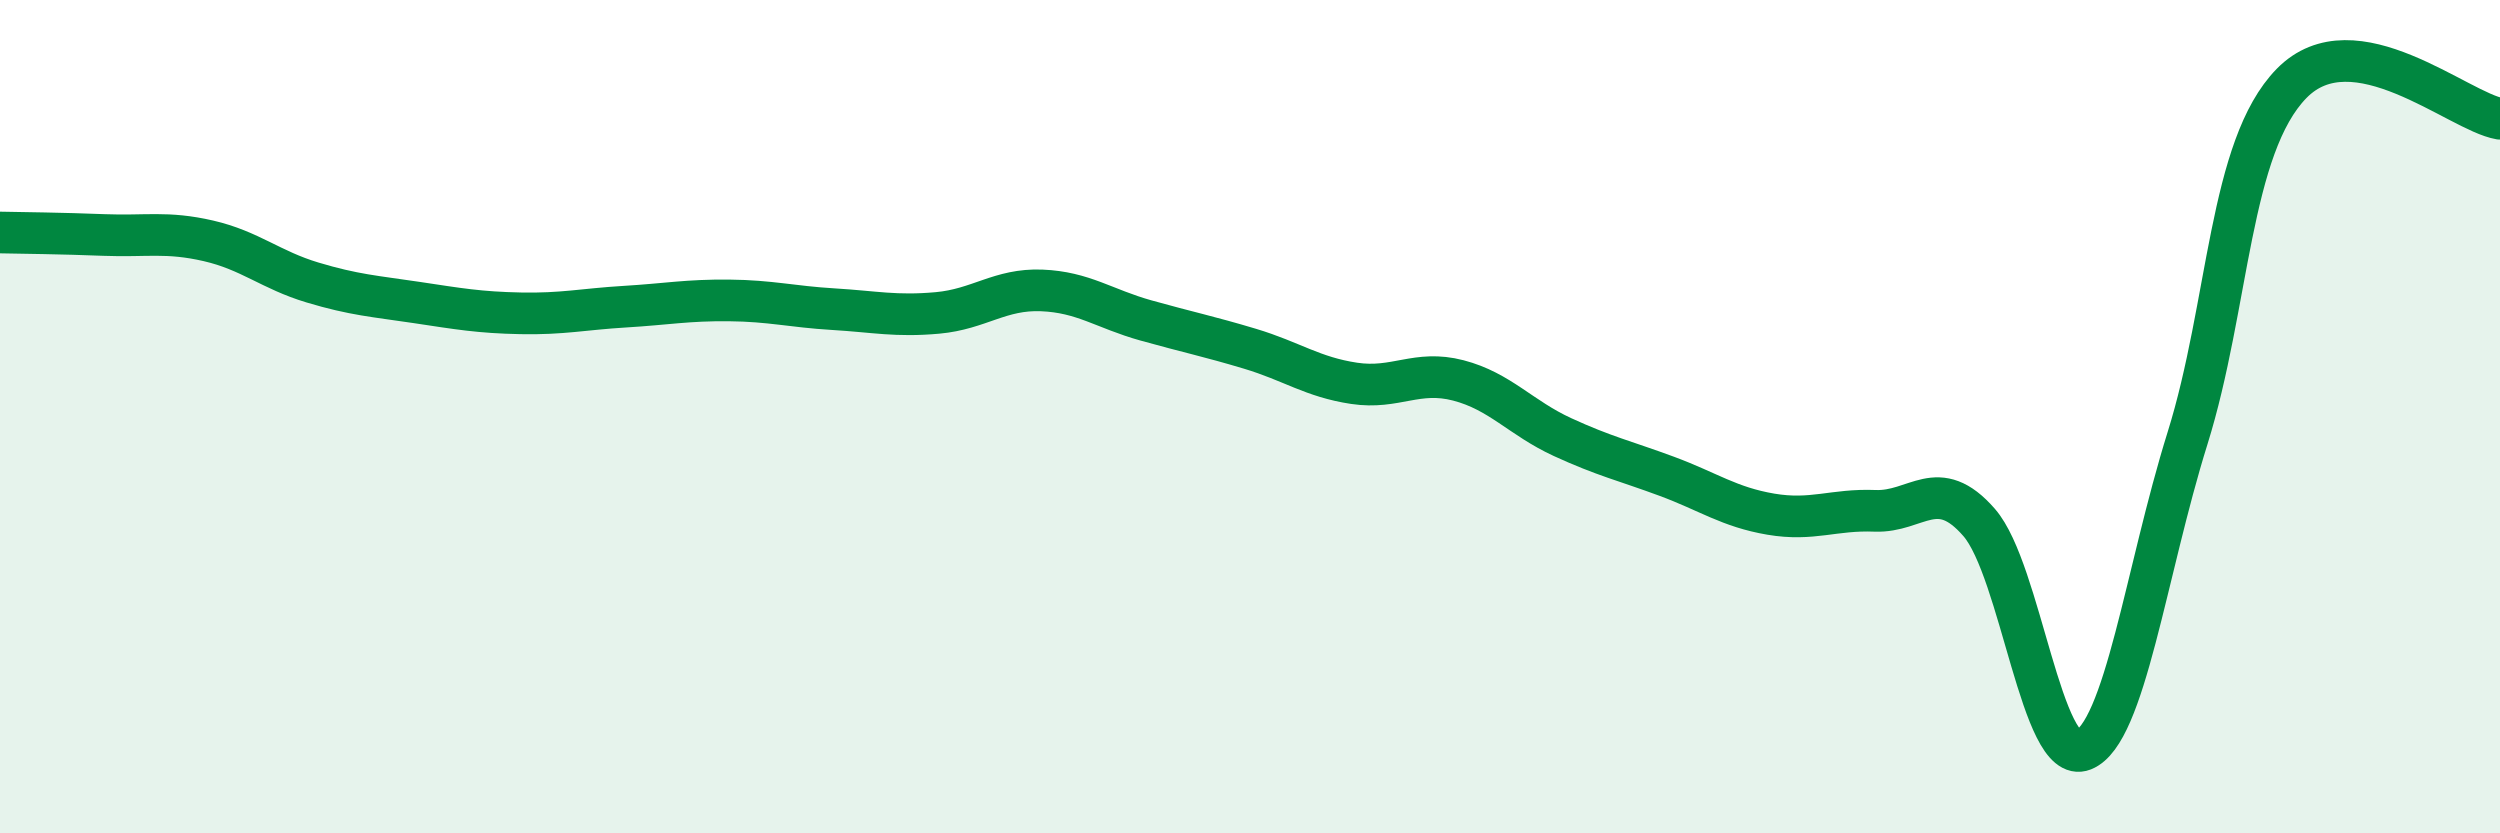 
    <svg width="60" height="20" viewBox="0 0 60 20" xmlns="http://www.w3.org/2000/svg">
      <path
        d="M 0,5.58 C 0.5,5.59 1.5,5.6 2.5,5.64 C 3.5,5.68 4,5.55 5,5.78 C 6,6.01 6.5,6.48 7.5,6.78 C 8.5,7.08 9,7.11 10,7.26 C 11,7.41 11.5,7.5 12.5,7.52 C 13.5,7.54 14,7.42 15,7.36 C 16,7.3 16.5,7.2 17.5,7.21 C 18.5,7.22 19,7.36 20,7.42 C 21,7.48 21.5,7.6 22.5,7.51 C 23.5,7.42 24,6.93 25,6.97 C 26,7.01 26.5,7.41 27.5,7.69 C 28.5,7.97 29,8.07 30,8.37 C 31,8.67 31.5,9.05 32.5,9.2 C 33.5,9.35 34,8.87 35,9.13 C 36,9.39 36.5,10.03 37.5,10.49 C 38.5,10.95 39,11.06 40,11.43 C 41,11.8 41.5,12.17 42.5,12.34 C 43.5,12.51 44,12.22 45,12.26 C 46,12.3 46.5,11.39 47.5,12.54 C 48.5,13.69 49,18.4 50,18 C 51,17.6 51.5,13.72 52.5,10.52 C 53.5,7.32 53.5,3.53 55,2 C 56.5,0.47 59,2.68 60,2.85L60 20L0 20Z"
        fill="#008740"
        opacity="0.1"
        stroke-linecap="round"
        stroke-linejoin="round"
      />
      <path
        d="M 0,5.58 C 0.5,5.59 1.5,5.6 2.5,5.64 C 3.5,5.68 4,5.55 5,5.78 C 6,6.01 6.5,6.48 7.5,6.78 C 8.5,7.08 9,7.11 10,7.26 C 11,7.41 11.5,7.5 12.5,7.52 C 13.5,7.54 14,7.42 15,7.36 C 16,7.3 16.5,7.2 17.5,7.21 C 18.5,7.22 19,7.36 20,7.42 C 21,7.48 21.5,7.6 22.5,7.51 C 23.5,7.42 24,6.93 25,6.97 C 26,7.01 26.5,7.41 27.5,7.69 C 28.5,7.97 29,8.07 30,8.37 C 31,8.67 31.5,9.05 32.5,9.2 C 33.5,9.35 34,8.87 35,9.13 C 36,9.39 36.5,10.03 37.5,10.49 C 38.5,10.95 39,11.06 40,11.43 C 41,11.8 41.5,12.17 42.5,12.34 C 43.5,12.51 44,12.22 45,12.26 C 46,12.3 46.5,11.39 47.5,12.54 C 48.5,13.69 49,18.4 50,18 C 51,17.6 51.5,13.72 52.5,10.52 C 53.5,7.32 53.5,3.53 55,2 C 56.5,0.47 59,2.68 60,2.85"
        stroke="#008740"
        stroke-width="1"
        fill="none"
        stroke-linecap="round"
        stroke-linejoin="round"
      />
    </svg>
  